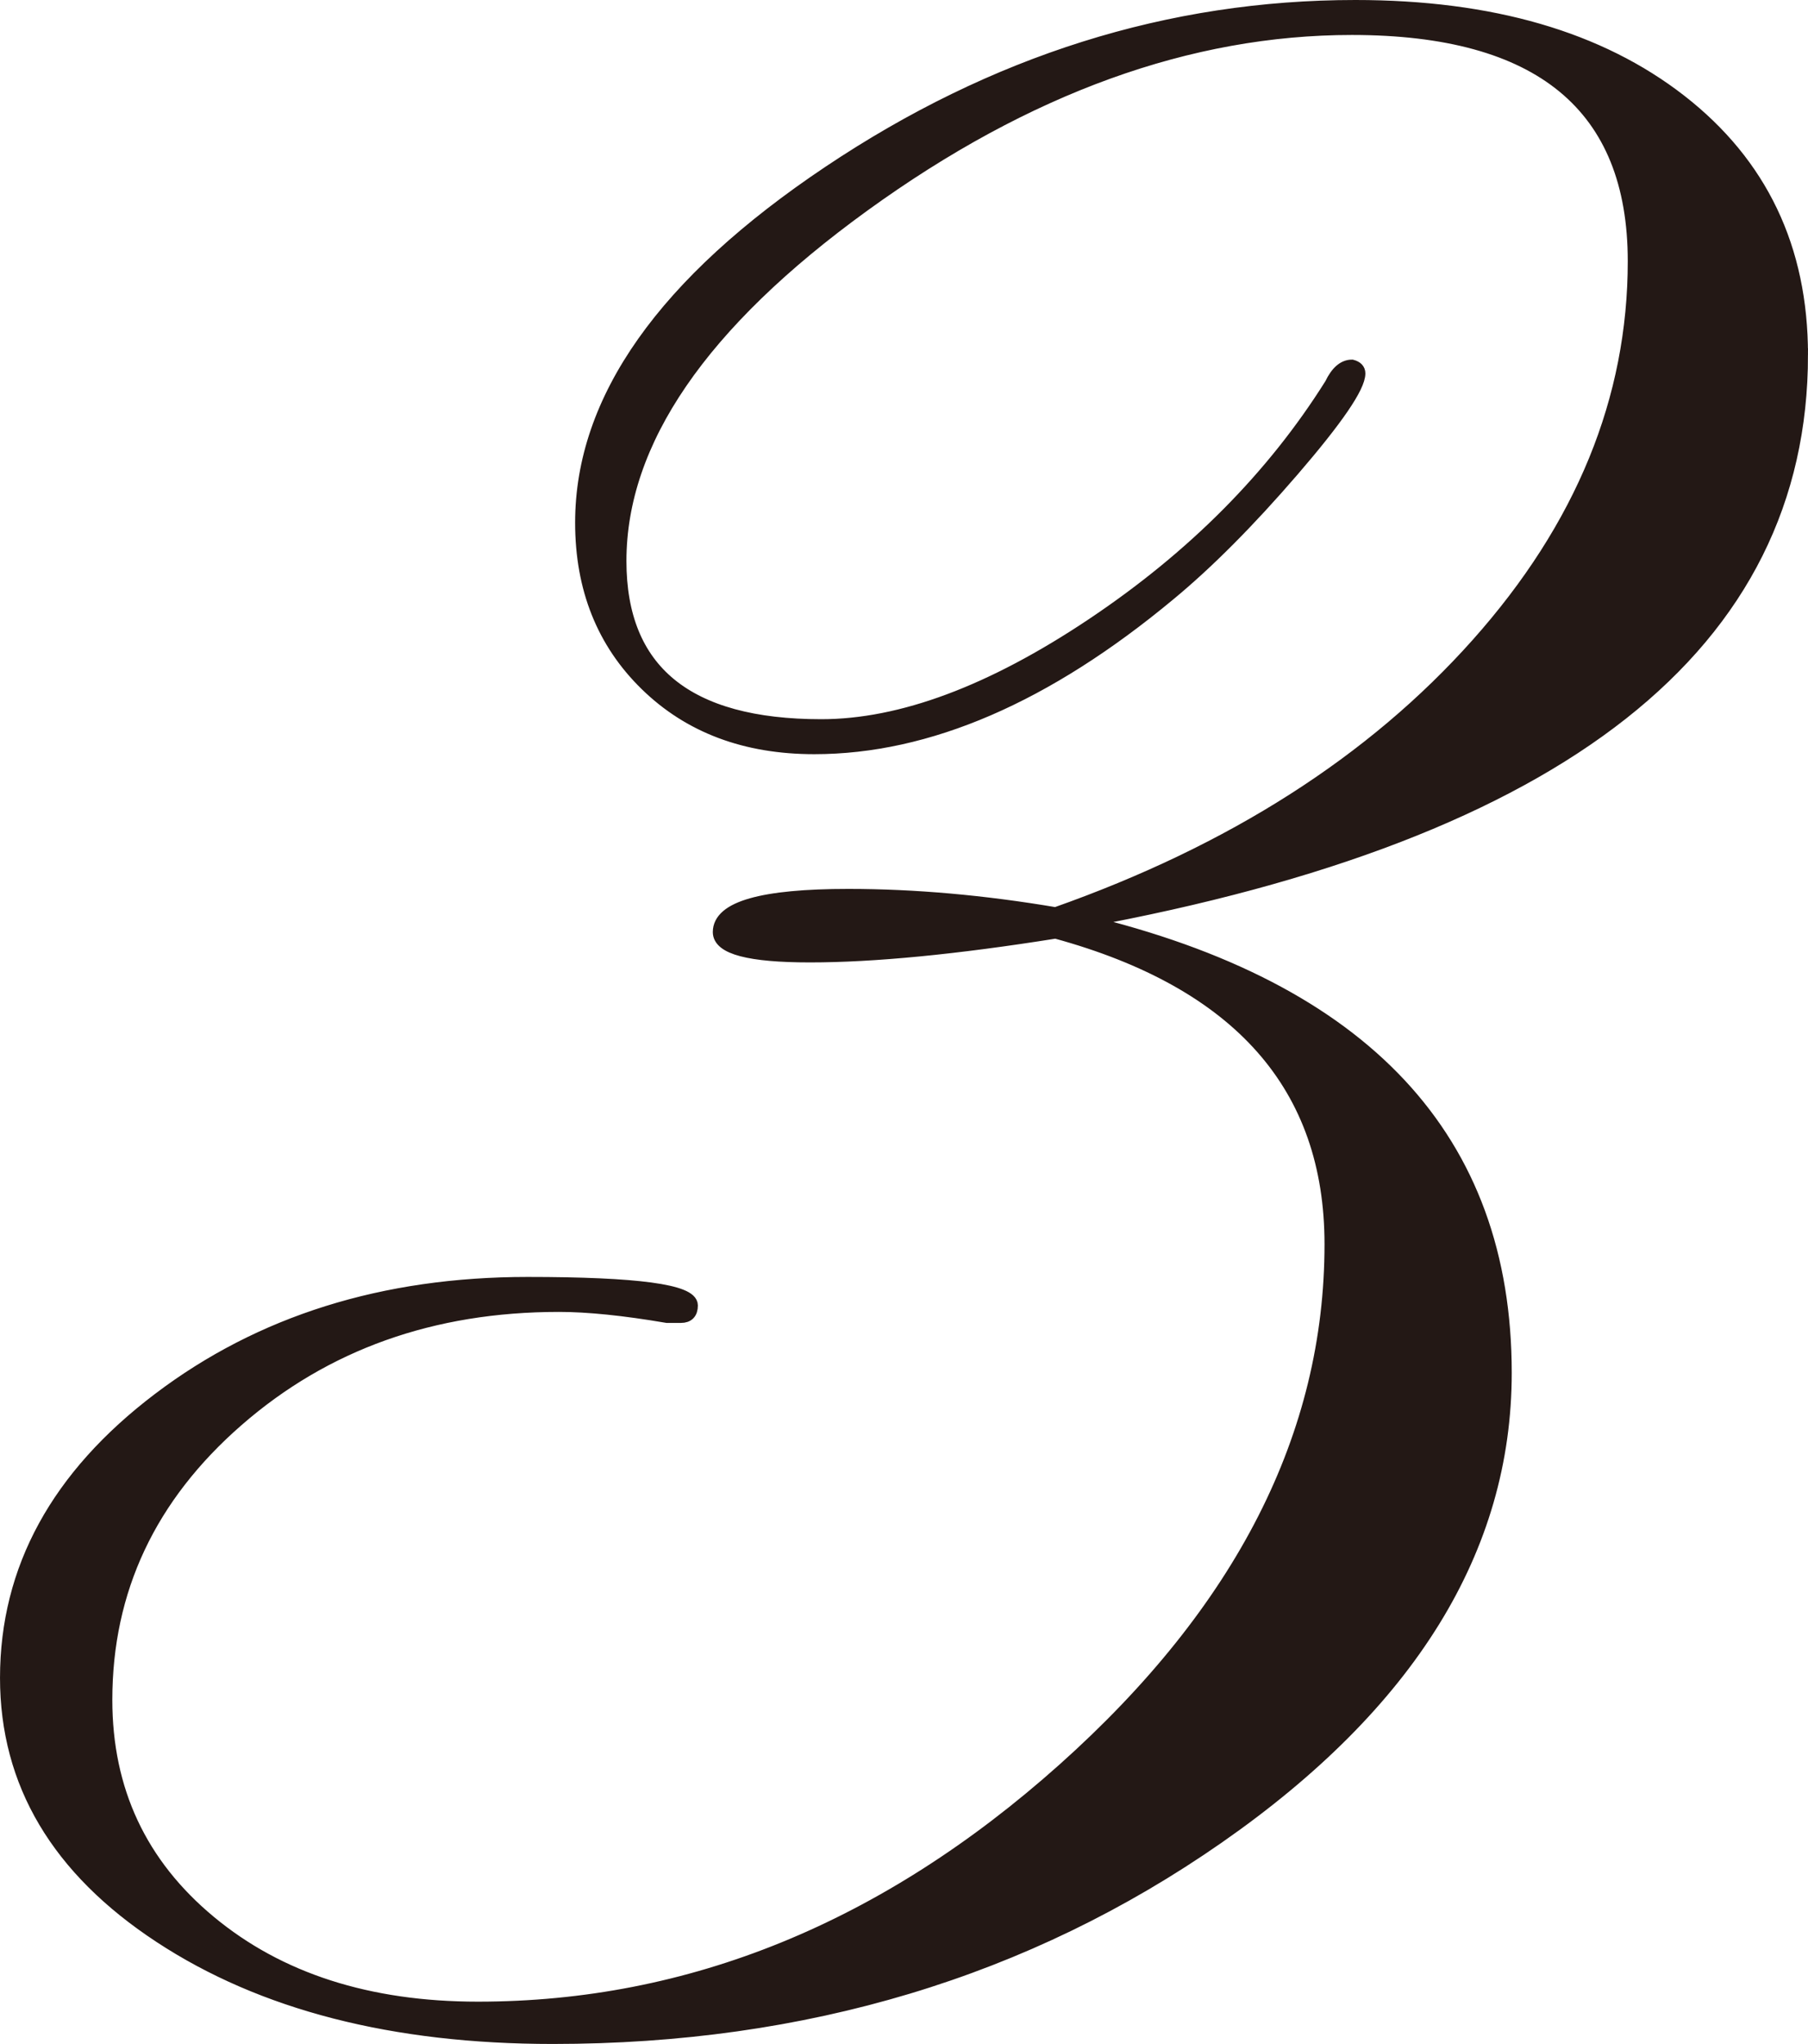 <?xml version="1.0" encoding="UTF-8"?>
<svg id="_レイヤー_2" data-name="レイヤー 2" xmlns="http://www.w3.org/2000/svg" viewBox="0 0 139.557 157.754">
  <defs>
    <style>
      .cls-1 {
        fill: #231815;
        stroke: #231815;
        stroke-miterlimit: 10;
      }
    </style>
  </defs>
  <g id="_レイヤー_2-2" data-name="レイヤー 2">
    <path class="cls-1" d="M139.057,27.378c0,22.352-18.476,36.923-55.423,43.711,21.702,5.197,32.555,16.817,32.555,34.862,0,13.607-7.393,25.56-22.177,35.856-14.785,10.298-31.896,15.446-51.339,15.446-12.307,0-22.413-2.598-30.316-7.789-7.905-5.19-11.856-11.846-11.856-19.965,0-8.401,3.922-15.576,11.771-21.523,7.846-5.947,17.33-8.922,28.451-8.922,8.429,0,12.645.566,12.645,1.699,0,.566-.269.85-.807.85h-1.076c-3.319-.566-6.1-.85-8.34-.85-9.776,0-18.049,2.952-24.819,8.851-6.772,5.901-10.156,13.099-10.156,21.595,0,6.986,2.674,12.697,8.023,17.133,5.347,4.438,12.248,6.656,20.697,6.656,16.395,0,31.468-6.141,45.22-18.424,13.751-12.284,20.628-25.794,20.628-40.533,0-12.188-7.086-20.219-21.255-24.093-7.714,1.228-14.036,1.841-18.967,1.841-4.664,0-6.995-.613-6.995-1.841,0-1.888,3.317-2.832,9.955-2.832,5.112,0,10.446.474,16.008,1.416,13.631-4.81,24.483-11.739,32.555-20.793s12.106-18.909,12.106-29.566c0-11.974-7.264-17.964-21.792-17.964-12.557,0-25.112,4.545-37.666,13.63-12.557,9.087-18.833,18.242-18.833,27.468,0,8.475,5.179,12.711,15.537,12.711,6.177,0,13.162-2.605,20.952-7.818s13.921-11.389,18.398-18.525c.448-.938.986-1.41,1.612-1.41.357.096.538.283.538.564,0,1.033-1.703,3.522-5.104,7.47-3.403,3.947-6.581,7.14-9.537,9.583-9.492,7.892-18.625,11.836-27.398,11.836-5.312,0-9.633-1.623-12.962-4.871-3.332-3.248-4.997-7.417-4.997-12.504,0-9.509,6.367-18.525,19.103-27.048C76.727,4.762,90.27.5,104.619.5c10.493,0,18.854,2.43,25.088,7.286,6.232,4.856,9.349,11.388,9.349,19.592Z"/>
  </g>
</svg>